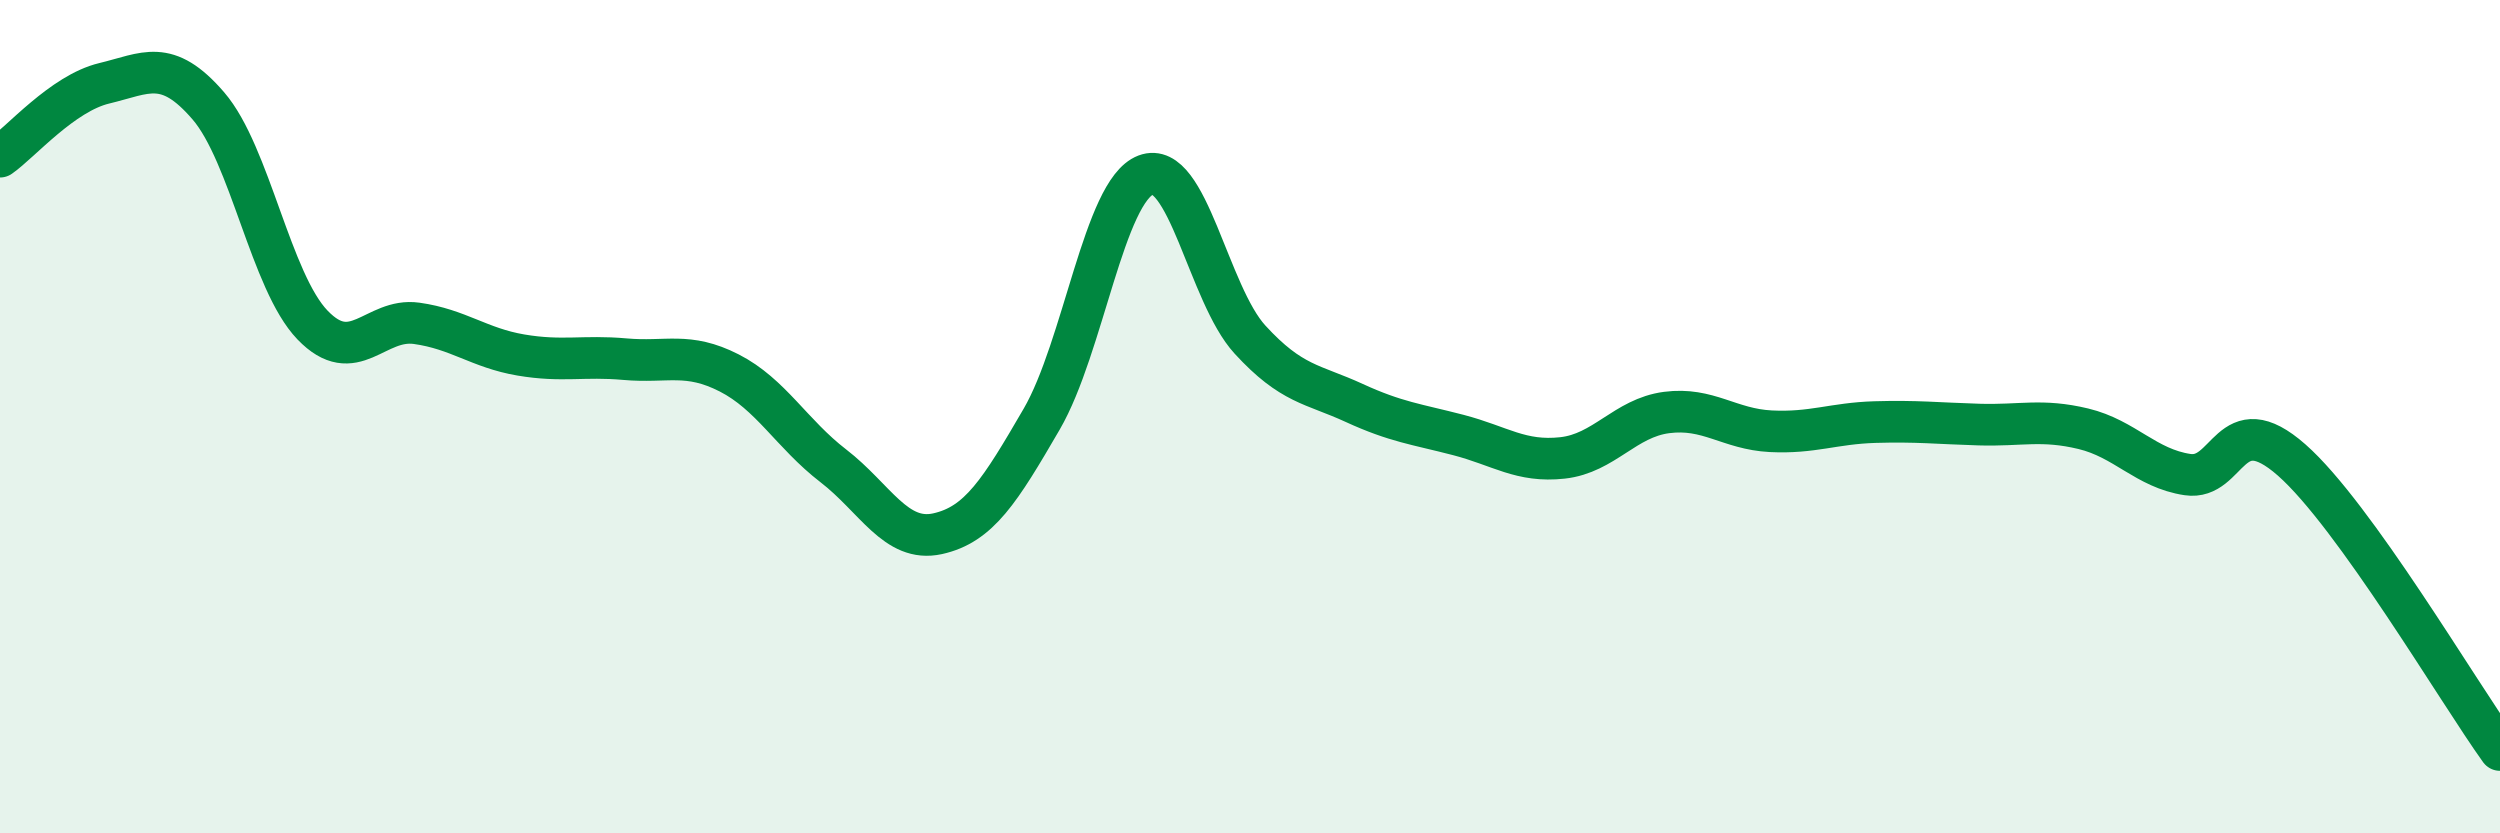 
    <svg width="60" height="20" viewBox="0 0 60 20" xmlns="http://www.w3.org/2000/svg">
      <path
        d="M 0,3.76 C 0.5,3.41 1.5,2.24 2.5,2 C 3.5,1.76 4,1.38 5,2.54 C 6,3.7 6.5,6.76 7.5,7.8 C 8.5,8.84 9,7.62 10,7.76 C 11,7.9 11.5,8.35 12.5,8.52 C 13.5,8.69 14,8.53 15,8.62 C 16,8.71 16.5,8.44 17.5,8.95 C 18.5,9.46 19,10.41 20,11.18 C 21,11.95 21.5,13.03 22.5,12.81 C 23.5,12.59 24,11.78 25,10.06 C 26,8.34 26.5,4.58 27.5,4.2 C 28.5,3.82 29,7.06 30,8.15 C 31,9.24 31.5,9.21 32.5,9.67 C 33.5,10.13 34,10.18 35,10.44 C 36,10.7 36.5,11.1 37.5,10.99 C 38.5,10.88 39,10.03 40,9.9 C 41,9.77 41.5,10.3 42.5,10.35 C 43.5,10.4 44,10.16 45,10.13 C 46,10.1 46.5,10.16 47.5,10.19 C 48.5,10.22 49,10.05 50,10.29 C 51,10.53 51.5,11.24 52.5,11.39 C 53.5,11.54 53.5,9.72 55,11.04 C 56.5,12.36 59,16.61 60,18L60 20L0 20Z"
        fill="#008740"
        opacity="0.1"
        stroke-linecap="round"
        stroke-linejoin="round"
      />
      <path
        d="M 0,3.76 C 0.5,3.41 1.5,2.24 2.5,2 C 3.5,1.76 4,1.38 5,2.54 C 6,3.7 6.5,6.76 7.5,7.8 C 8.5,8.84 9,7.62 10,7.76 C 11,7.9 11.5,8.35 12.5,8.52 C 13.5,8.69 14,8.53 15,8.62 C 16,8.71 16.5,8.44 17.5,8.95 C 18.5,9.46 19,10.41 20,11.18 C 21,11.95 21.5,13.03 22.5,12.81 C 23.5,12.59 24,11.78 25,10.06 C 26,8.34 26.5,4.58 27.5,4.2 C 28.5,3.82 29,7.06 30,8.15 C 31,9.24 31.5,9.21 32.5,9.67 C 33.5,10.13 34,10.18 35,10.44 C 36,10.7 36.5,11.1 37.5,10.99 C 38.5,10.88 39,10.03 40,9.9 C 41,9.77 41.5,10.3 42.5,10.35 C 43.5,10.4 44,10.16 45,10.13 C 46,10.1 46.5,10.16 47.5,10.19 C 48.5,10.22 49,10.05 50,10.29 C 51,10.53 51.5,11.24 52.5,11.39 C 53.5,11.54 53.5,9.72 55,11.04 C 56.5,12.36 59,16.61 60,18"
        stroke="#008740"
        stroke-width="1"
        fill="none"
        stroke-linecap="round"
        stroke-linejoin="round"
      />
    </svg>
  
